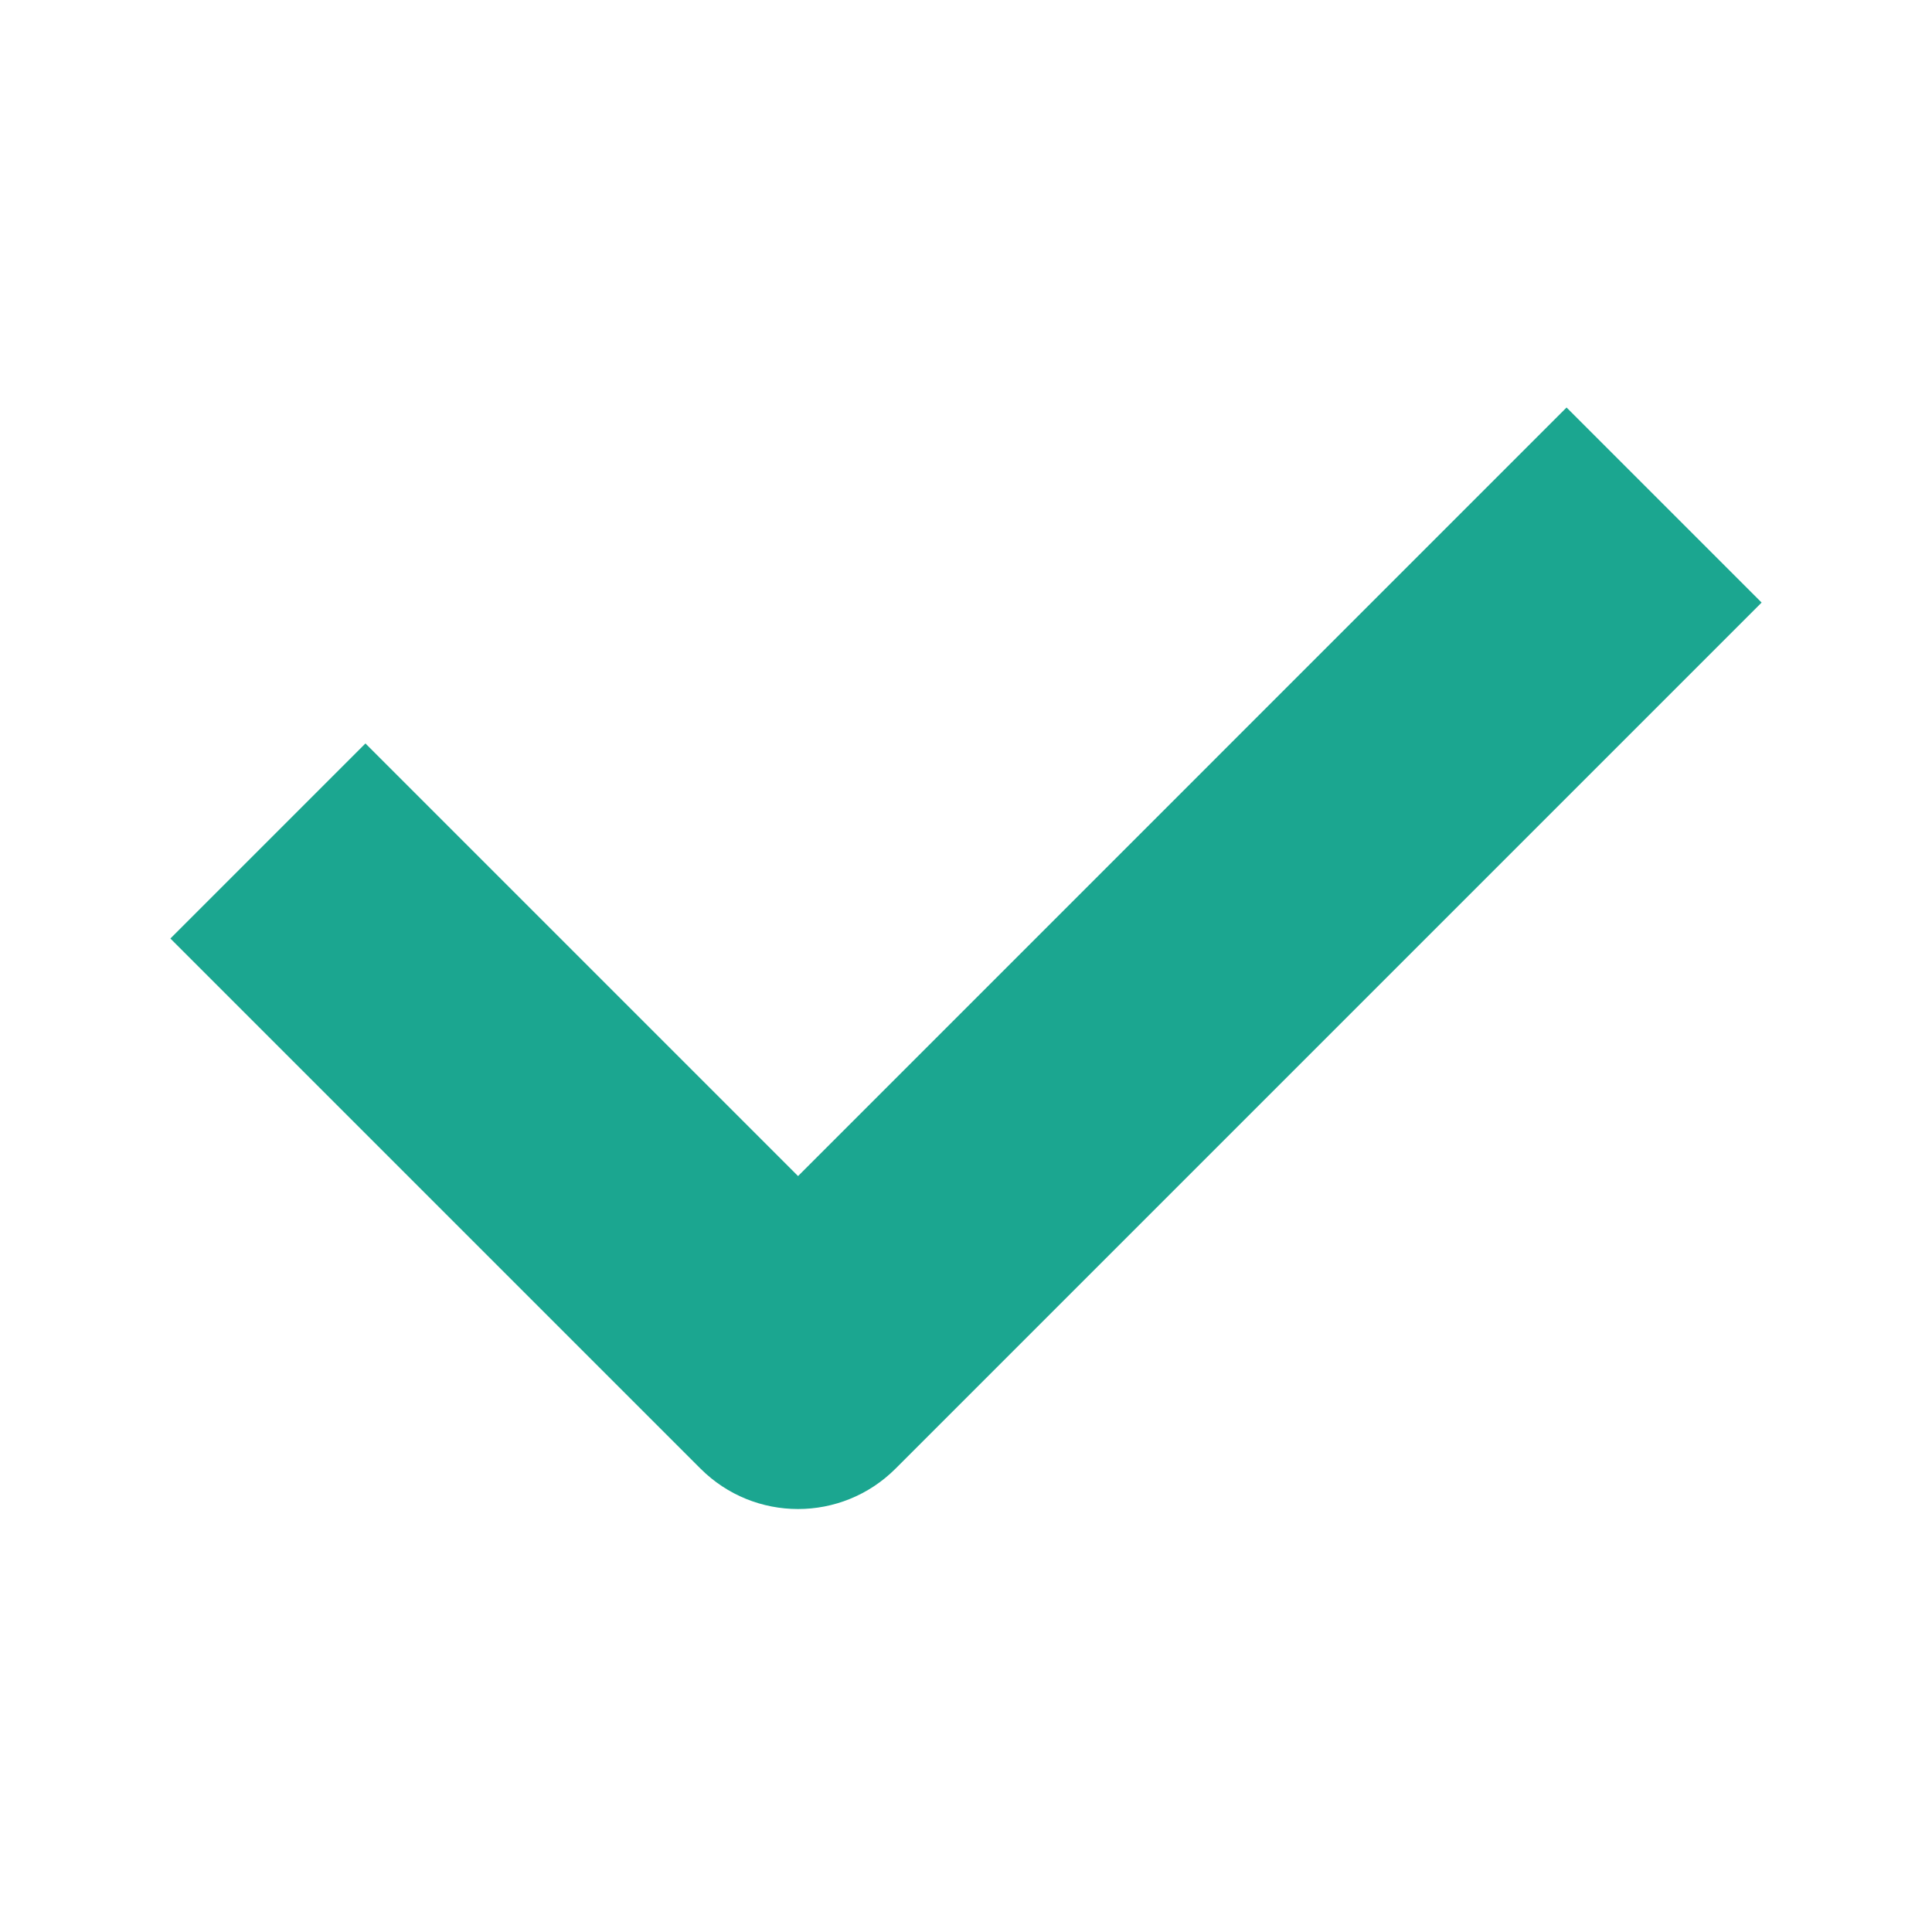 <svg width="26" height="26" viewBox="0 0 26 26" fill="none" xmlns="http://www.w3.org/2000/svg">
	<path d="M23.707 8.109L21.082 5.484L10.74 15.827L4.918 10.005L2.293 12.63L9.427 19.764C10.152 20.489 11.327 20.489 12.052 19.764L23.707 8.109Z" fill="#1BA690"/>
</svg>
